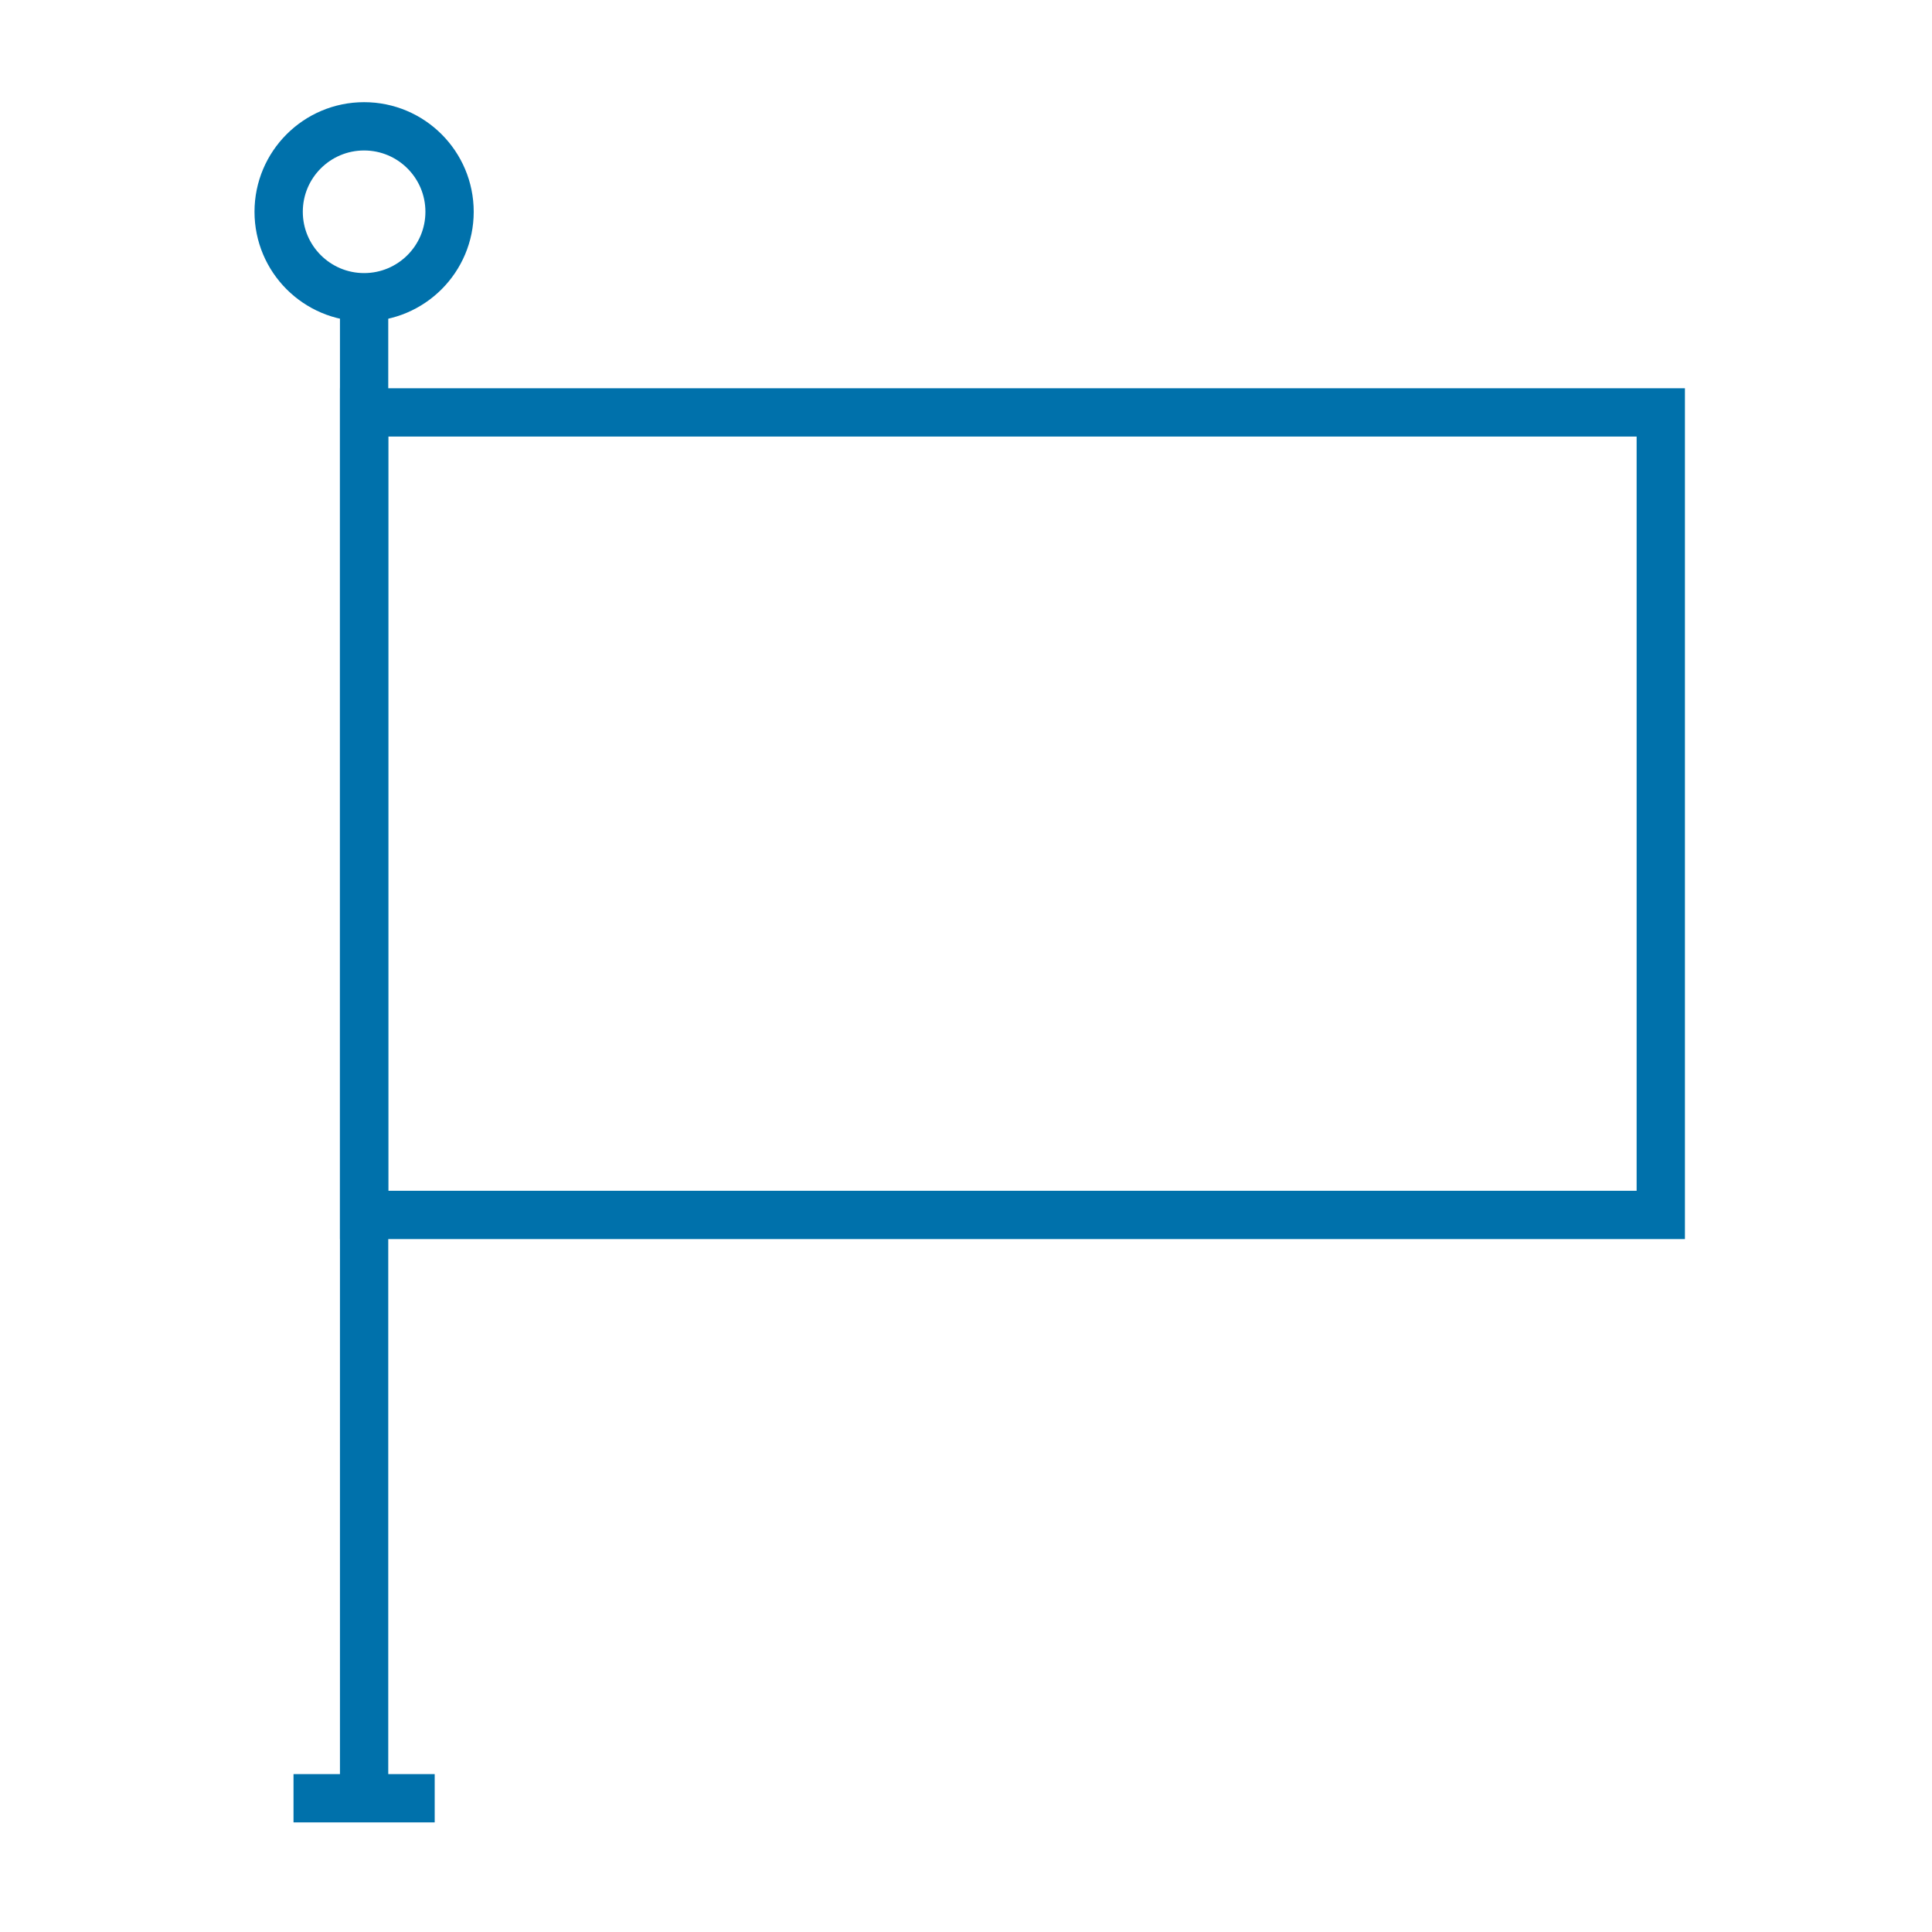 <?xml version="1.0" encoding="UTF-8"?> <svg xmlns="http://www.w3.org/2000/svg" width="52" height="52" viewBox="0 0 52 52" fill="none"><path d="M44.7 11.1H9.8V32.7H44.7V11.1Z" stroke="#0071AB" stroke-width="1.3" stroke-miterlimit="10"></path><path d="M9.8 48.4V8.1" stroke="#0071AB" stroke-width="1.3" stroke-miterlimit="10"></path><path d="M7.9 48.4H11.7" stroke="#0071AB" stroke-width="1.3" stroke-miterlimit="10"></path><path d="M9.8 8C11.07 8 12.1 6.97 12.1 5.7C12.1 4.43 11.07 3.4 9.8 3.4C8.53 3.4 7.5 4.43 7.5 5.7C7.5 6.97 8.53 8 9.8 8Z" stroke="#0071AB" stroke-width="1.3" stroke-miterlimit="10"></path></svg> 